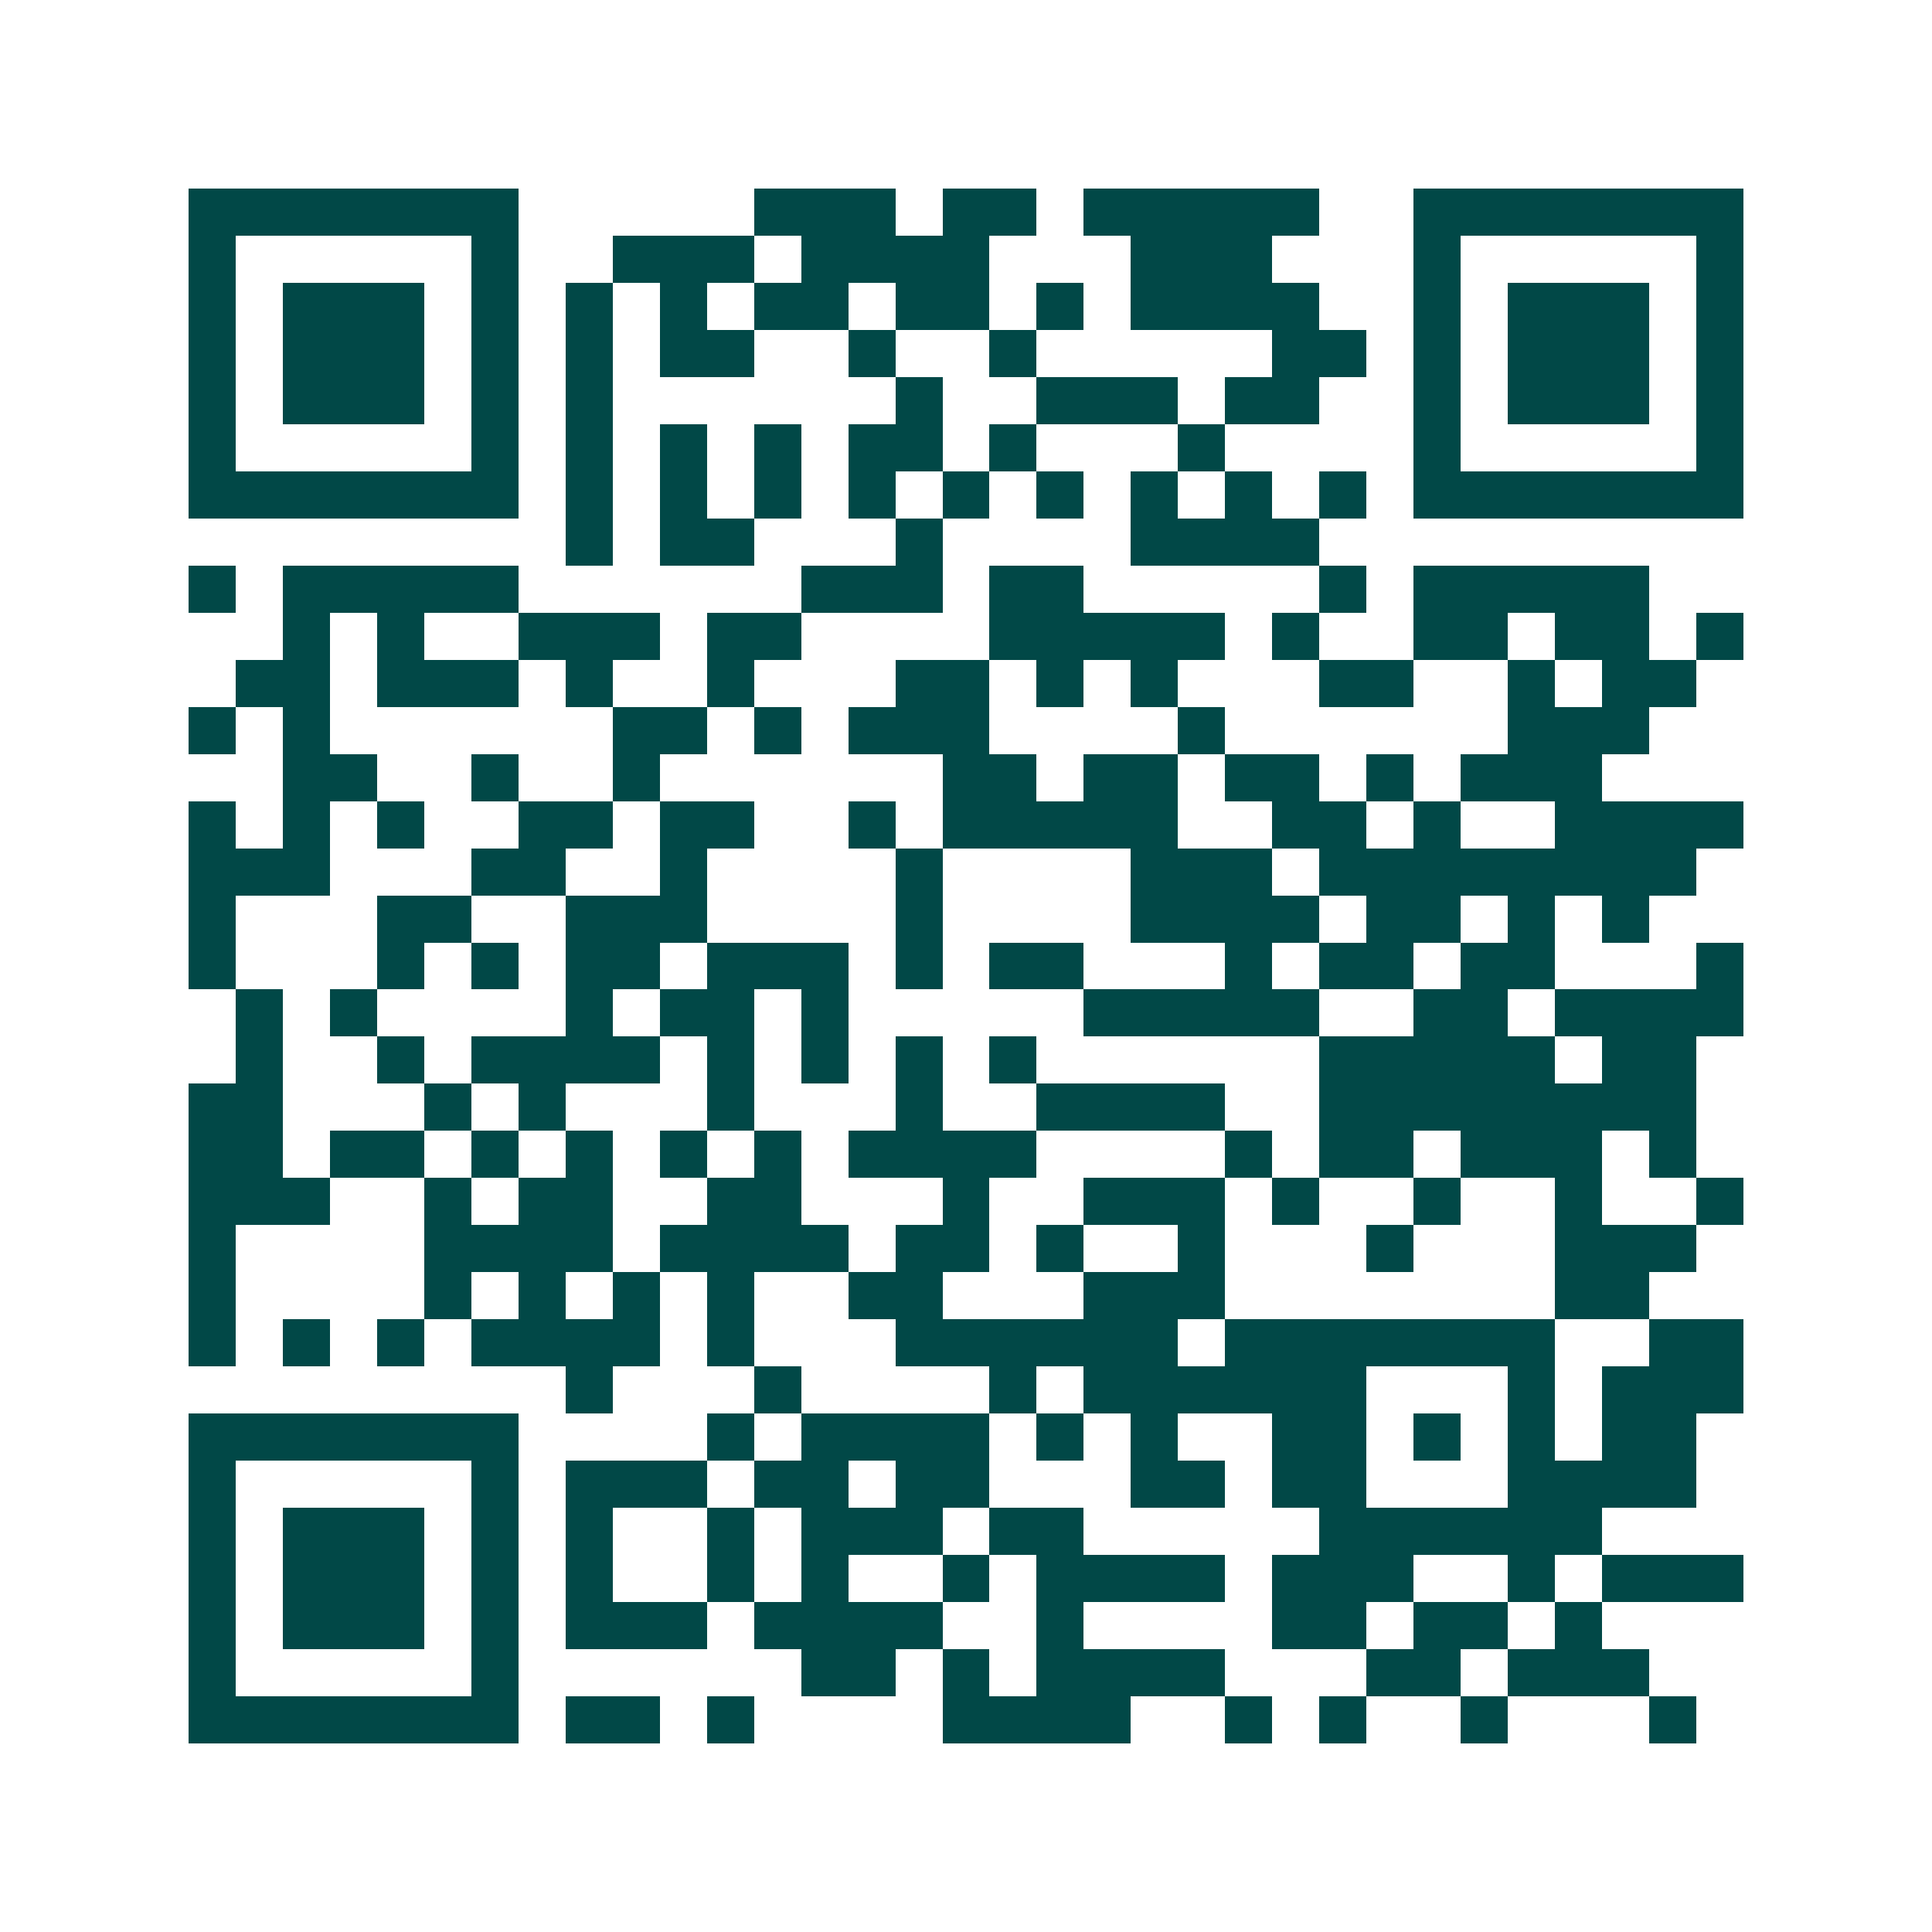 <svg xmlns="http://www.w3.org/2000/svg" width="200" height="200" viewBox="0 0 41 41" shape-rendering="crispEdges"><path fill="#ffffff" d="M0 0h41v41H0z"/><path stroke="#014847" d="M4 4.5h7m5 0h3m1 0h2m1 0h5m2 0h7M4 5.5h1m5 0h1m2 0h3m1 0h4m3 0h3m3 0h1m5 0h1M4 6.5h1m1 0h3m1 0h1m1 0h1m1 0h1m1 0h2m1 0h2m1 0h1m1 0h4m2 0h1m1 0h3m1 0h1M4 7.5h1m1 0h3m1 0h1m1 0h1m1 0h2m2 0h1m2 0h1m5 0h2m1 0h1m1 0h3m1 0h1M4 8.5h1m1 0h3m1 0h1m1 0h1m6 0h1m2 0h3m1 0h2m2 0h1m1 0h3m1 0h1M4 9.5h1m5 0h1m1 0h1m1 0h1m1 0h1m1 0h2m1 0h1m3 0h1m4 0h1m5 0h1M4 10.5h7m1 0h1m1 0h1m1 0h1m1 0h1m1 0h1m1 0h1m1 0h1m1 0h1m1 0h1m1 0h7M12 11.5h1m1 0h2m3 0h1m4 0h4M4 12.5h1m1 0h5m6 0h3m1 0h2m5 0h1m1 0h5M6 13.5h1m1 0h1m2 0h3m1 0h2m4 0h5m1 0h1m2 0h2m1 0h2m1 0h1M5 14.5h2m1 0h3m1 0h1m2 0h1m3 0h2m1 0h1m1 0h1m3 0h2m2 0h1m1 0h2M4 15.5h1m1 0h1m6 0h2m1 0h1m1 0h3m4 0h1m6 0h3M6 16.5h2m2 0h1m2 0h1m6 0h2m1 0h2m1 0h2m1 0h1m1 0h3M4 17.5h1m1 0h1m1 0h1m2 0h2m1 0h2m2 0h1m1 0h5m2 0h2m1 0h1m2 0h4M4 18.5h3m3 0h2m2 0h1m4 0h1m4 0h3m1 0h8M4 19.5h1m3 0h2m2 0h3m4 0h1m4 0h4m1 0h2m1 0h1m1 0h1M4 20.5h1m3 0h1m1 0h1m1 0h2m1 0h3m1 0h1m1 0h2m3 0h1m1 0h2m1 0h2m3 0h1M5 21.5h1m1 0h1m4 0h1m1 0h2m1 0h1m5 0h5m2 0h2m1 0h4M5 22.5h1m2 0h1m1 0h4m1 0h1m1 0h1m1 0h1m1 0h1m6 0h5m1 0h2M4 23.5h2m3 0h1m1 0h1m3 0h1m3 0h1m2 0h4m2 0h8M4 24.5h2m1 0h2m1 0h1m1 0h1m1 0h1m1 0h1m1 0h4m4 0h1m1 0h2m1 0h3m1 0h1M4 25.5h3m2 0h1m1 0h2m2 0h2m3 0h1m2 0h3m1 0h1m2 0h1m2 0h1m2 0h1M4 26.5h1m4 0h4m1 0h4m1 0h2m1 0h1m2 0h1m3 0h1m3 0h3M4 27.5h1m4 0h1m1 0h1m1 0h1m1 0h1m2 0h2m3 0h3m7 0h2M4 28.5h1m1 0h1m1 0h1m1 0h4m1 0h1m3 0h6m1 0h7m2 0h2M12 29.5h1m3 0h1m4 0h1m1 0h6m3 0h1m1 0h3M4 30.5h7m4 0h1m1 0h4m1 0h1m1 0h1m2 0h2m1 0h1m1 0h1m1 0h2M4 31.5h1m5 0h1m1 0h3m1 0h2m1 0h2m3 0h2m1 0h2m3 0h4M4 32.5h1m1 0h3m1 0h1m1 0h1m2 0h1m1 0h3m1 0h2m5 0h6M4 33.5h1m1 0h3m1 0h1m1 0h1m2 0h1m1 0h1m2 0h1m1 0h4m1 0h3m2 0h1m1 0h3M4 34.5h1m1 0h3m1 0h1m1 0h3m1 0h4m2 0h1m4 0h2m1 0h2m1 0h1M4 35.5h1m5 0h1m6 0h2m1 0h1m1 0h4m3 0h2m1 0h3M4 36.5h7m1 0h2m1 0h1m4 0h4m2 0h1m1 0h1m2 0h1m3 0h1"/></svg>
